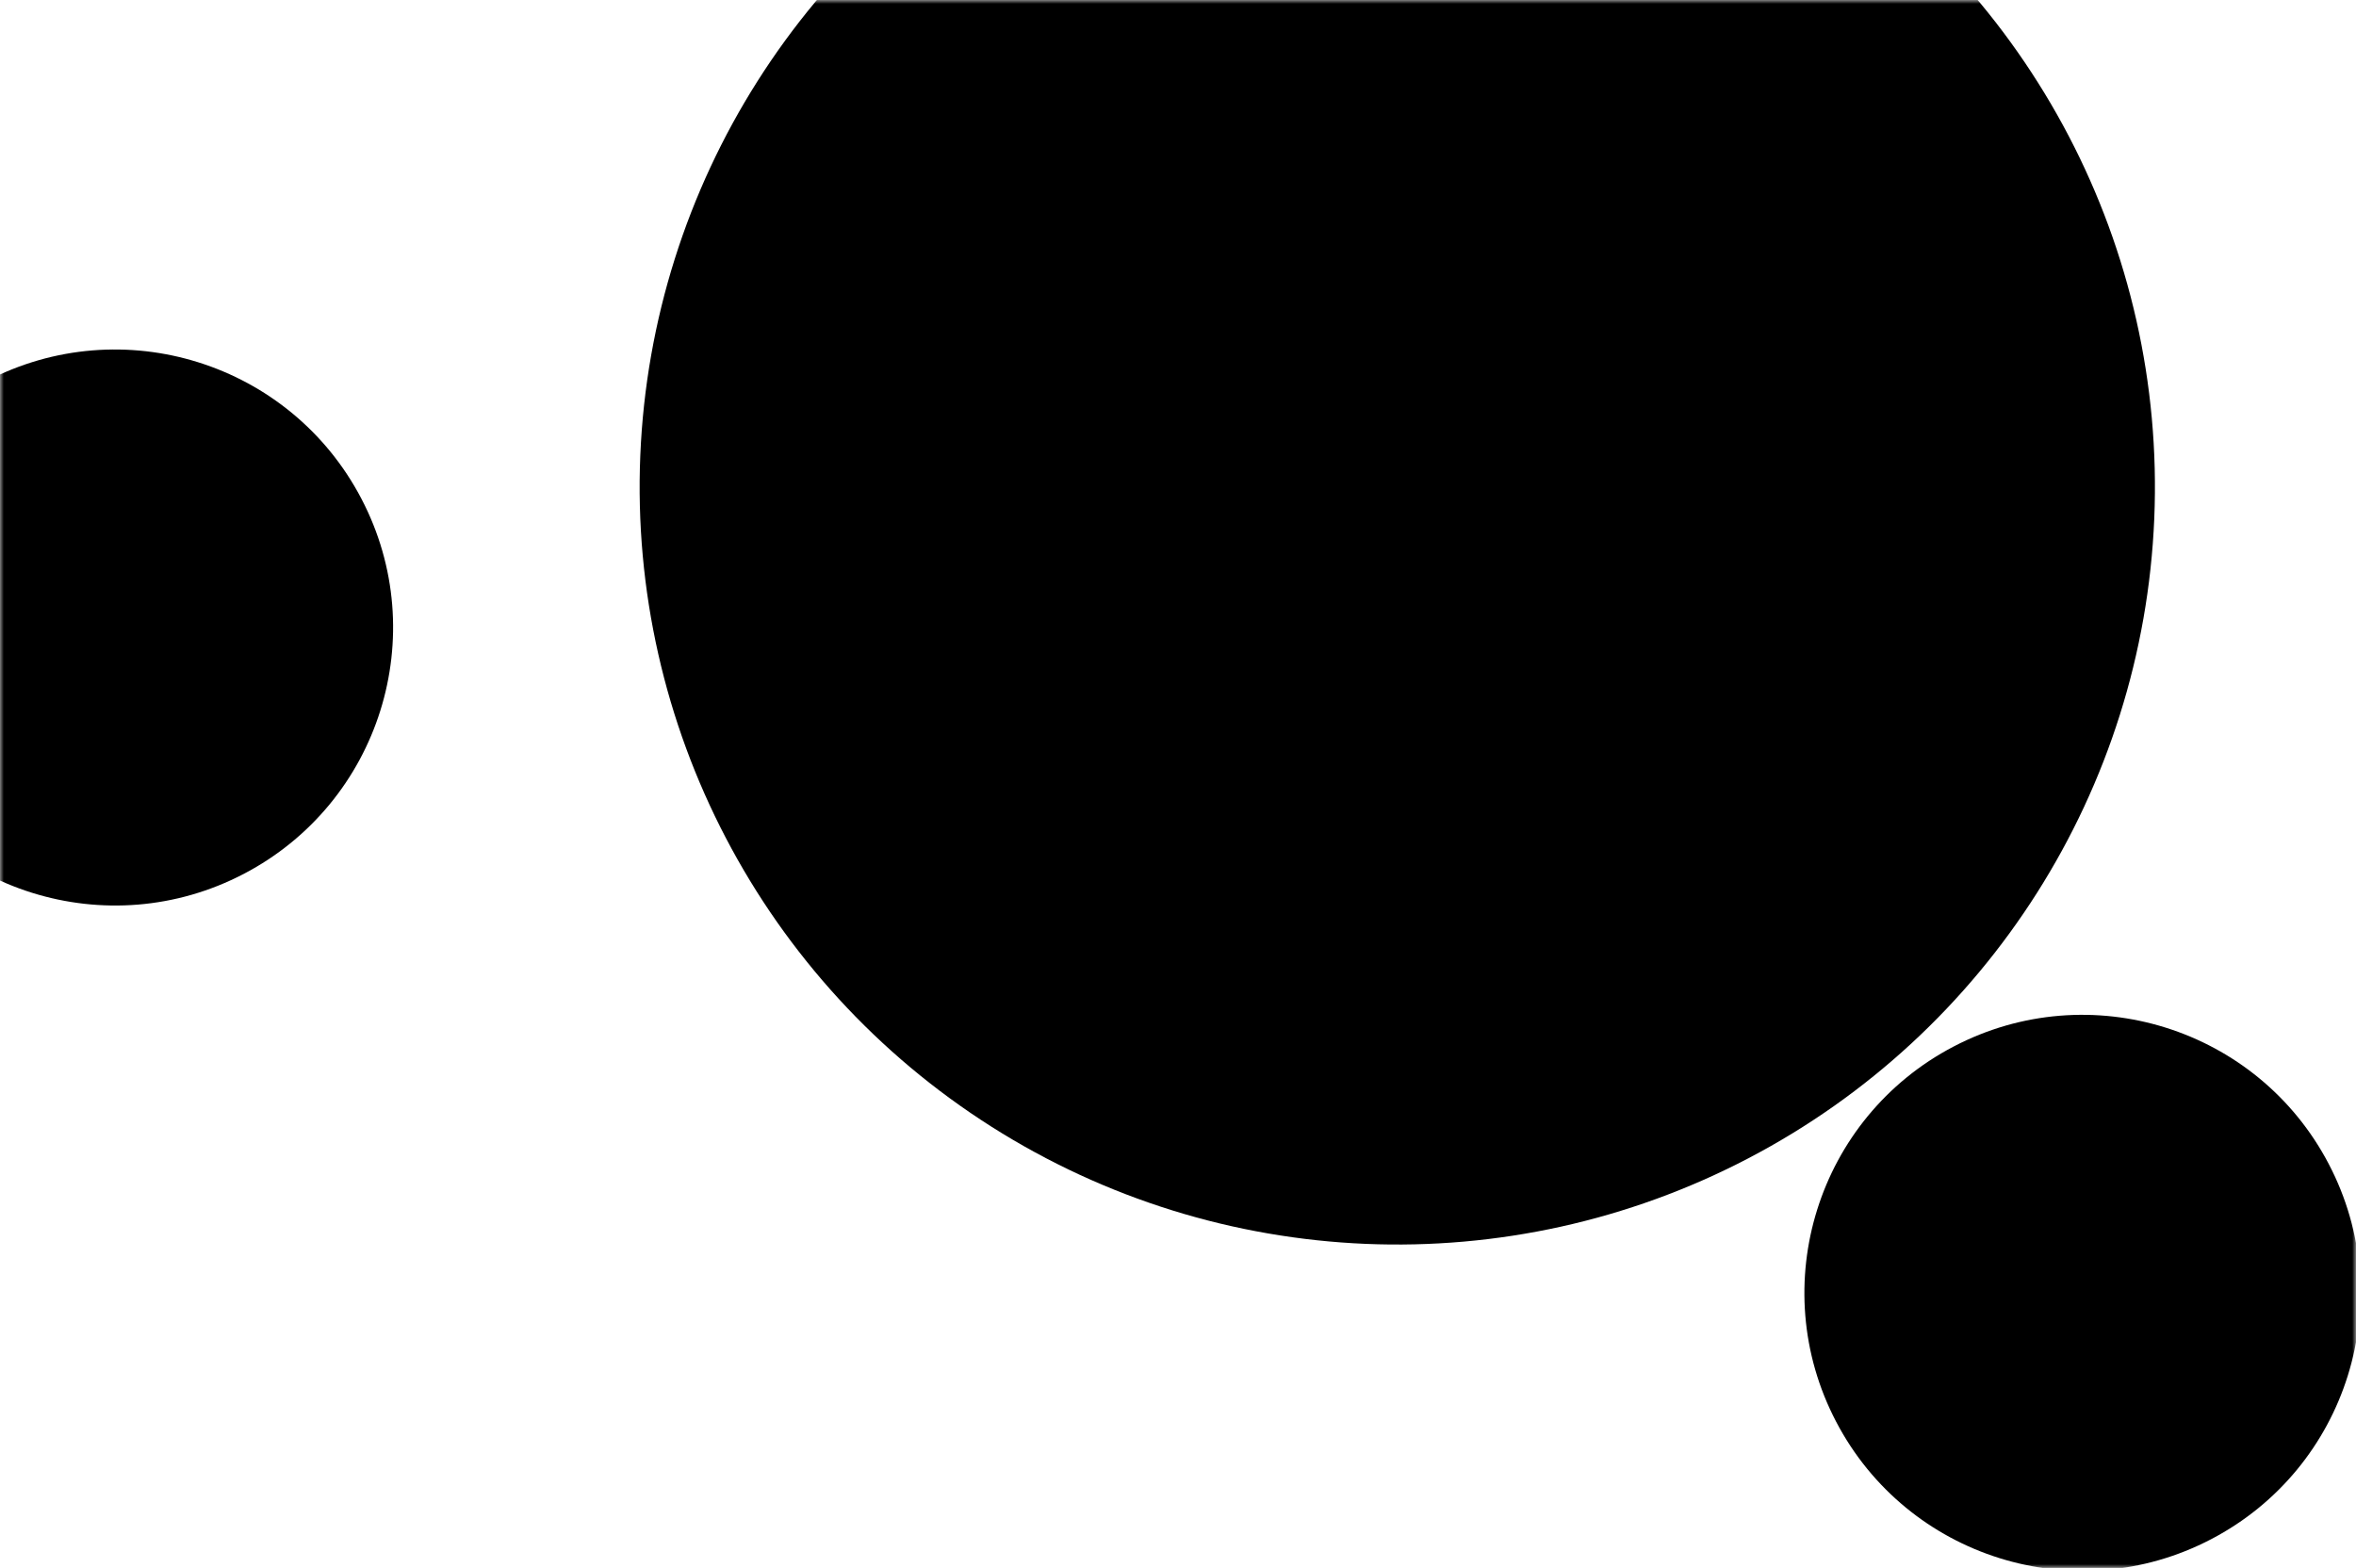 <svg width="308" height="205" viewBox="0 0 308 205" fill="none" xmlns="http://www.w3.org/2000/svg">
<mask id="mask0" style="mask-type:alpha" maskUnits="userSpaceOnUse" x="0" y="0" width="308" height="205">
<rect x="308" width="205" height="308" transform="rotate(90 308 0)" fill="#F2F2F2"/>
</mask>
<g mask="url(#mask0)">
<circle cx="182.667" cy="63.667" r="99.047" transform="rotate(62.395 182.667 63.667)" fill="black"/>
<circle cx="272.237" cy="169.029" r="36.341" transform="rotate(62.395 272.237 169.029)" fill="black"/>
<circle cx="15.042" cy="82.043" r="36.341" transform="rotate(62.395 15.042 82.043)" fill="black"/>
</g>
</svg>
